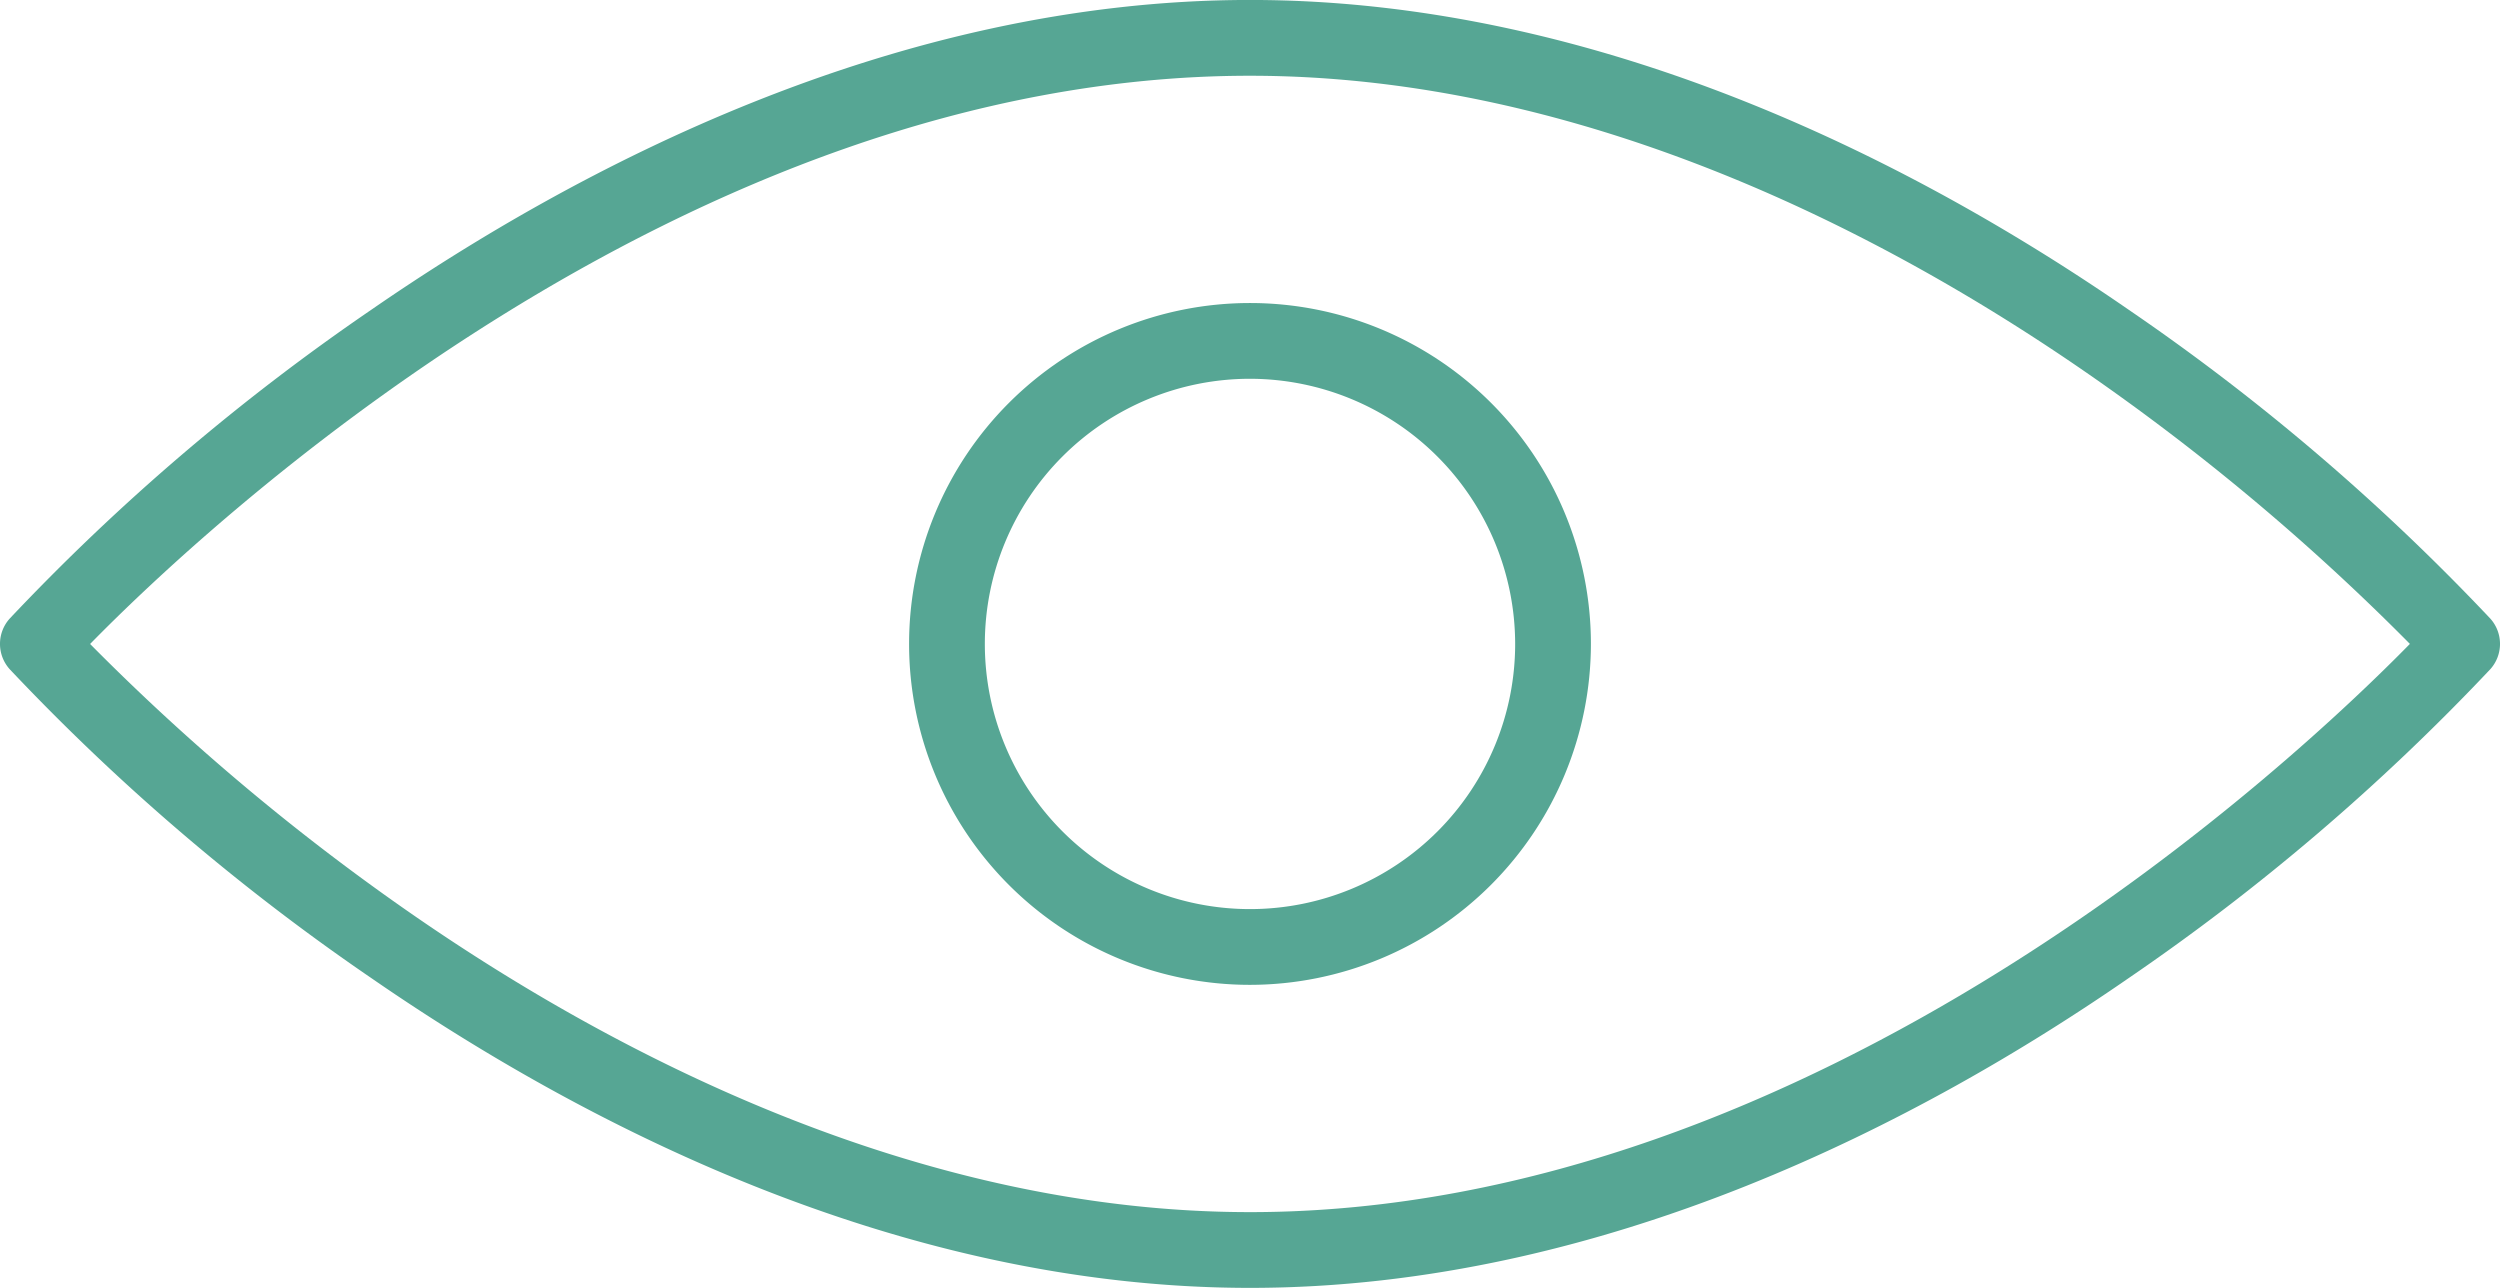 <svg xmlns="http://www.w3.org/2000/svg" width="65.48" height="33.732" viewBox="0 0 65.48 33.732">
  <g id="_x31_928_x5F_40_-_Layer_73_x2C__Business_x2C__business_icon_x2C__businessman_x2C__keyword_x2C__rankings_x2C__seo" transform="translate(-11.652 -8.739)">
    <g id="Grupo_1217" data-name="Grupo 1217" transform="translate(11.652 8.739)">
      <g id="Grupo_1216" data-name="Grupo 1216">
        <g id="Grupo_1214" data-name="Grupo 1214">
          <path id="Caminho_2716" data-name="Caminho 2716" d="M127.74,208.732c-9.313,0-17.655-4.412-23.013-8.113a57.988,57.988,0,0,1-9.474-8.092.992.992,0,0,1,0-1.324,58,58,0,0,1,9.474-8.091c5.358-3.7,13.7-8.113,23.013-8.113s17.655,4.412,23.013,8.113a57.992,57.992,0,0,1,9.474,8.091.992.992,0,0,1,0,1.324,57.989,57.989,0,0,1-9.474,8.092C145.4,204.321,137.054,208.732,127.74,208.732ZM97.36,191.867a59.712,59.712,0,0,0,8.535,7.148c5.117,3.528,13.06,7.733,21.845,7.733,14.868,0,27.474-11.917,30.38-14.883a59.7,59.7,0,0,0-8.535-7.148c-5.116-3.528-13.06-7.733-21.845-7.733C112.872,176.984,100.266,188.9,97.36,191.867Z" transform="translate(-95 -175)" fill="#56a694"/>
        </g>
        <g id="Grupo_1215" data-name="Grupo 1215" transform="translate(23.811 7.937)">
          <path id="Caminho_2717" data-name="Caminho 2717" d="M223.929,232.858a8.929,8.929,0,1,1,8.929-8.929A8.939,8.939,0,0,1,223.929,232.858Zm0-15.874a6.945,6.945,0,1,0,6.945,6.945A6.953,6.953,0,0,0,223.929,216.984Z" transform="translate(-215 -215)" fill="#56a694"/>
        </g>
      </g>
    </g>
  </g>
</svg>
